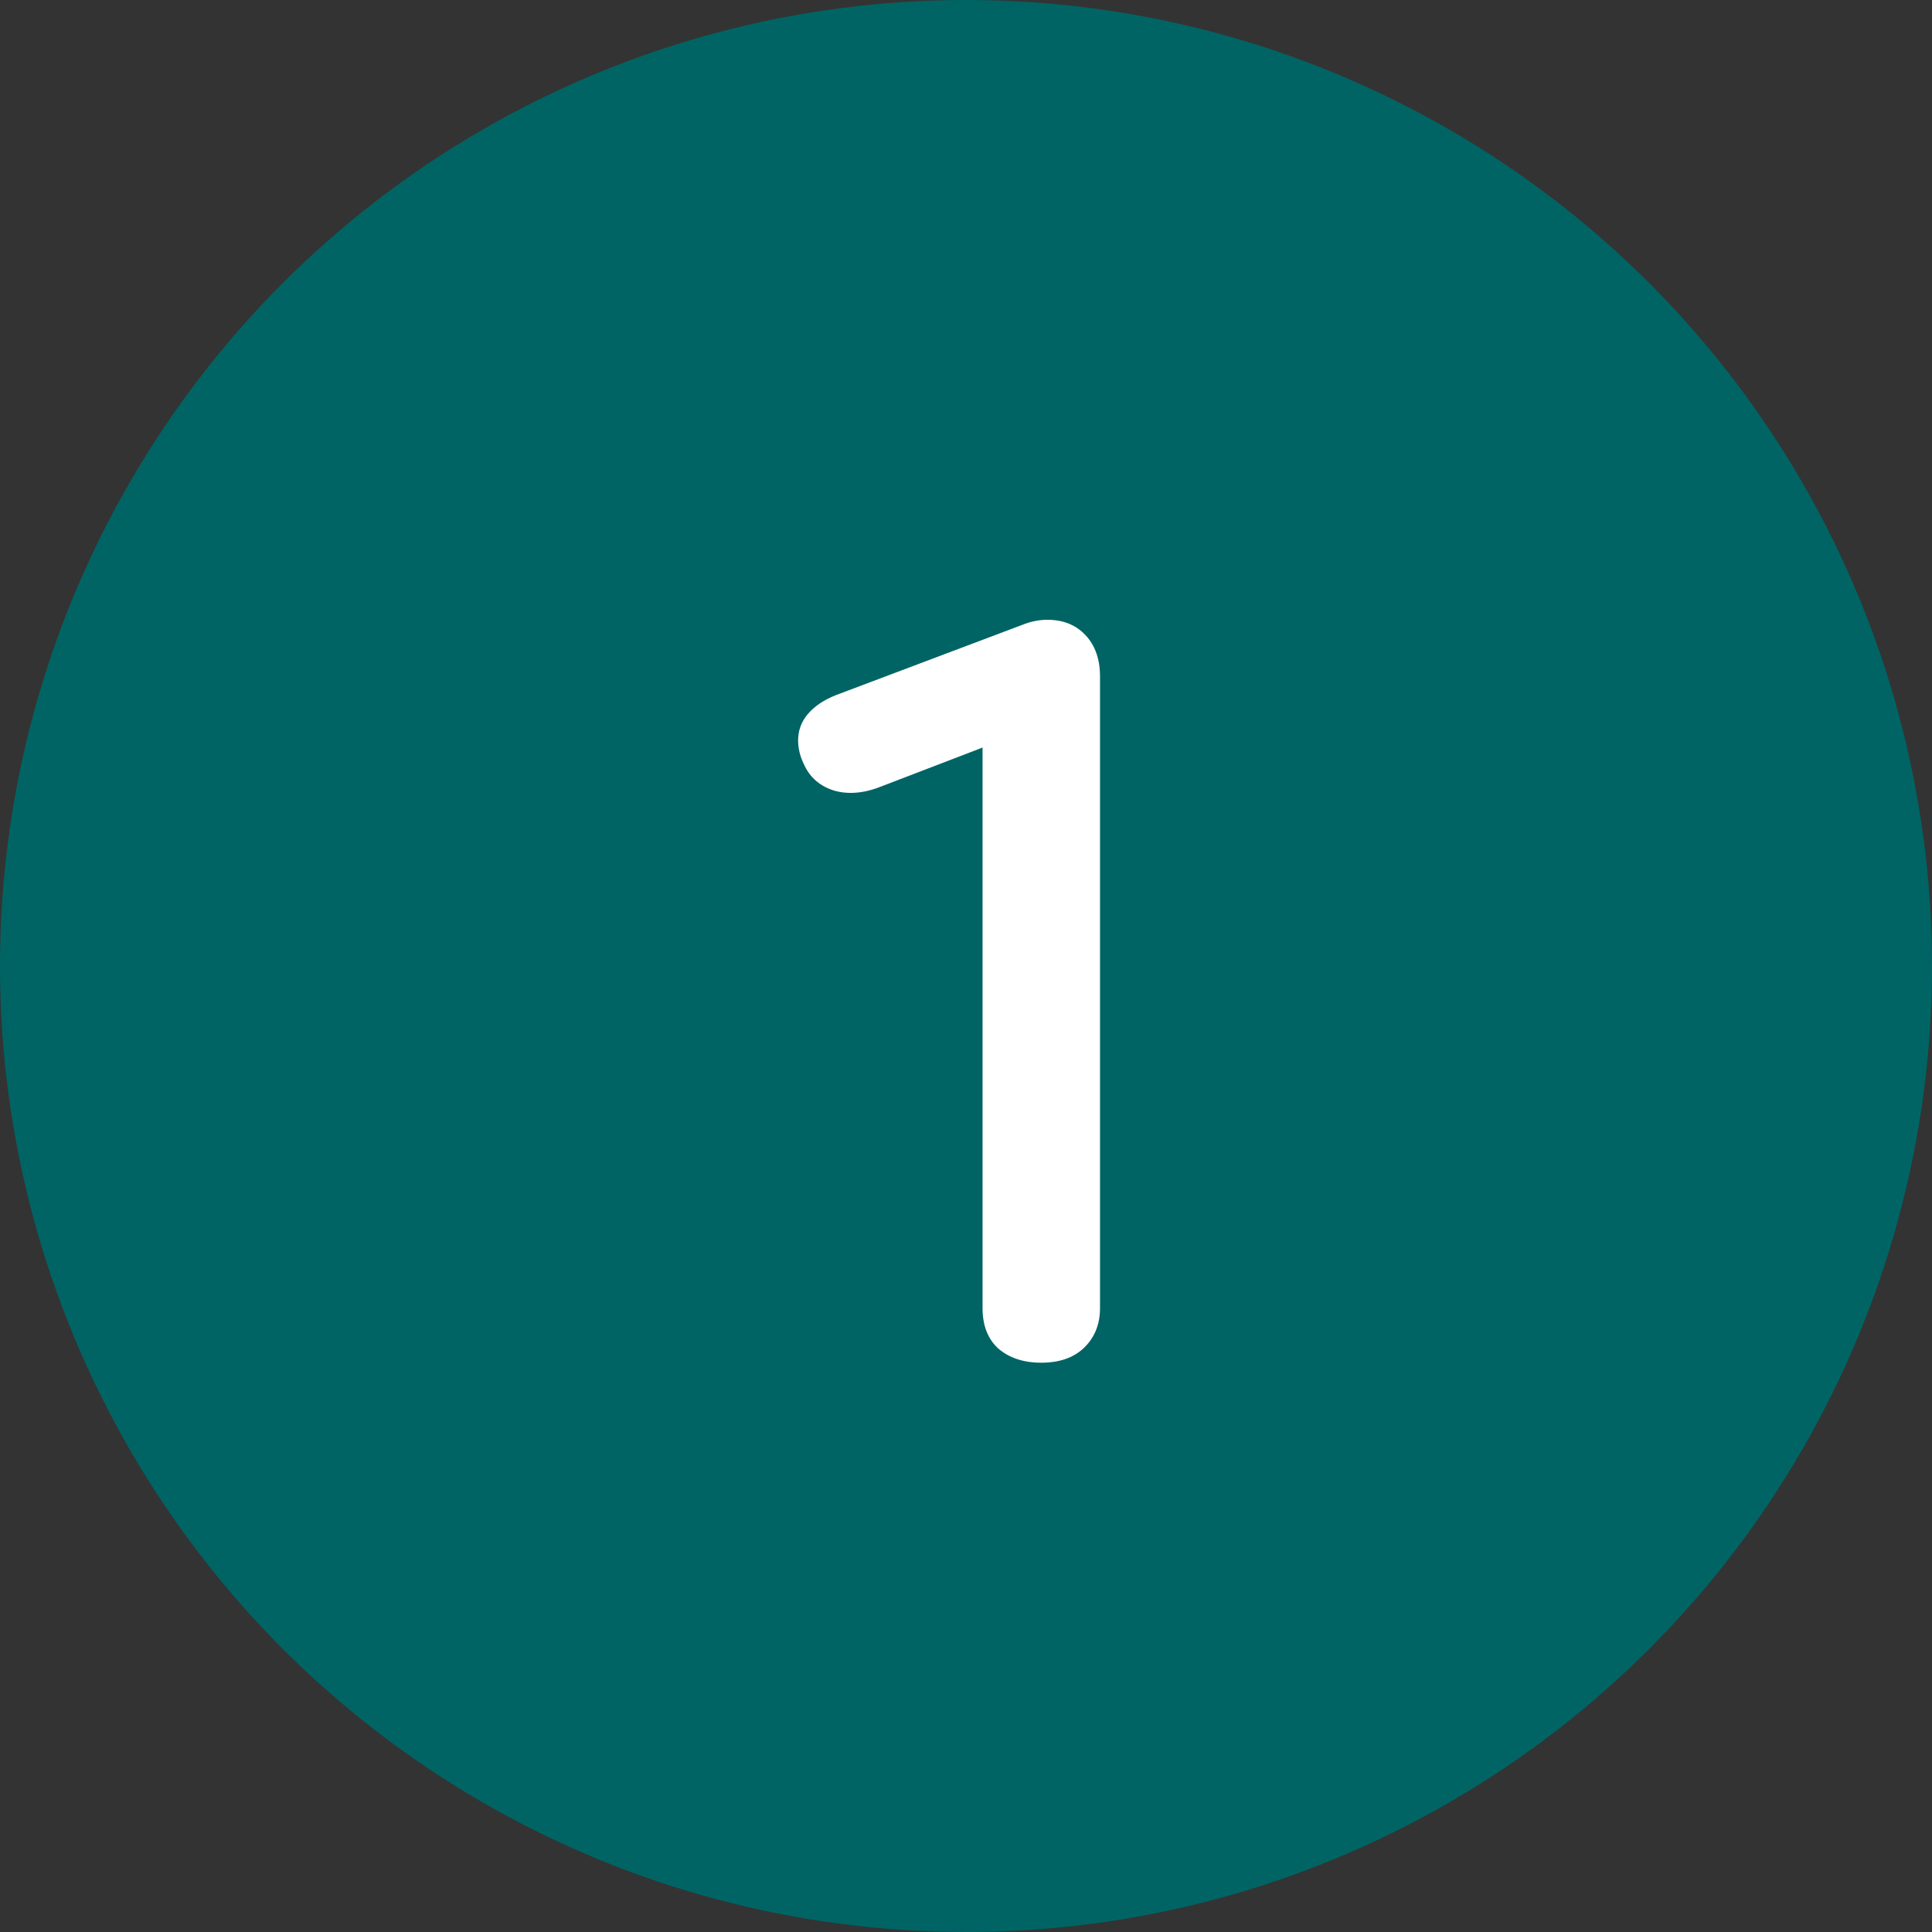 <svg width="30" height="30" viewBox="0 0 30 30" fill="none" xmlns="http://www.w3.org/2000/svg">
<rect x="0" y="0" width="30" height="30" fill="#333333" stroke="none"/>
<circle cx="15" cy="15" r="15" fill="#006464"/>
<path d="M16.169 21.16C15.891 21.16 15.667 21.085 15.497 20.936C15.337 20.787 15.257 20.579 15.257 20.312V11.608L13.673 12.216C13.513 12.28 13.358 12.312 13.209 12.312C13.049 12.312 12.905 12.275 12.777 12.2C12.649 12.125 12.553 12.019 12.489 11.88C12.425 11.752 12.393 11.624 12.393 11.496C12.393 11.347 12.441 11.213 12.537 11.096C12.643 10.968 12.793 10.867 12.985 10.792L15.913 9.688C16.03 9.645 16.147 9.624 16.265 9.624C16.51 9.624 16.707 9.704 16.857 9.864C17.006 10.024 17.081 10.237 17.081 10.504V20.312C17.081 20.568 16.995 20.776 16.825 20.936C16.665 21.085 16.446 21.16 16.169 21.16Z" fill="white"/>
</svg>
